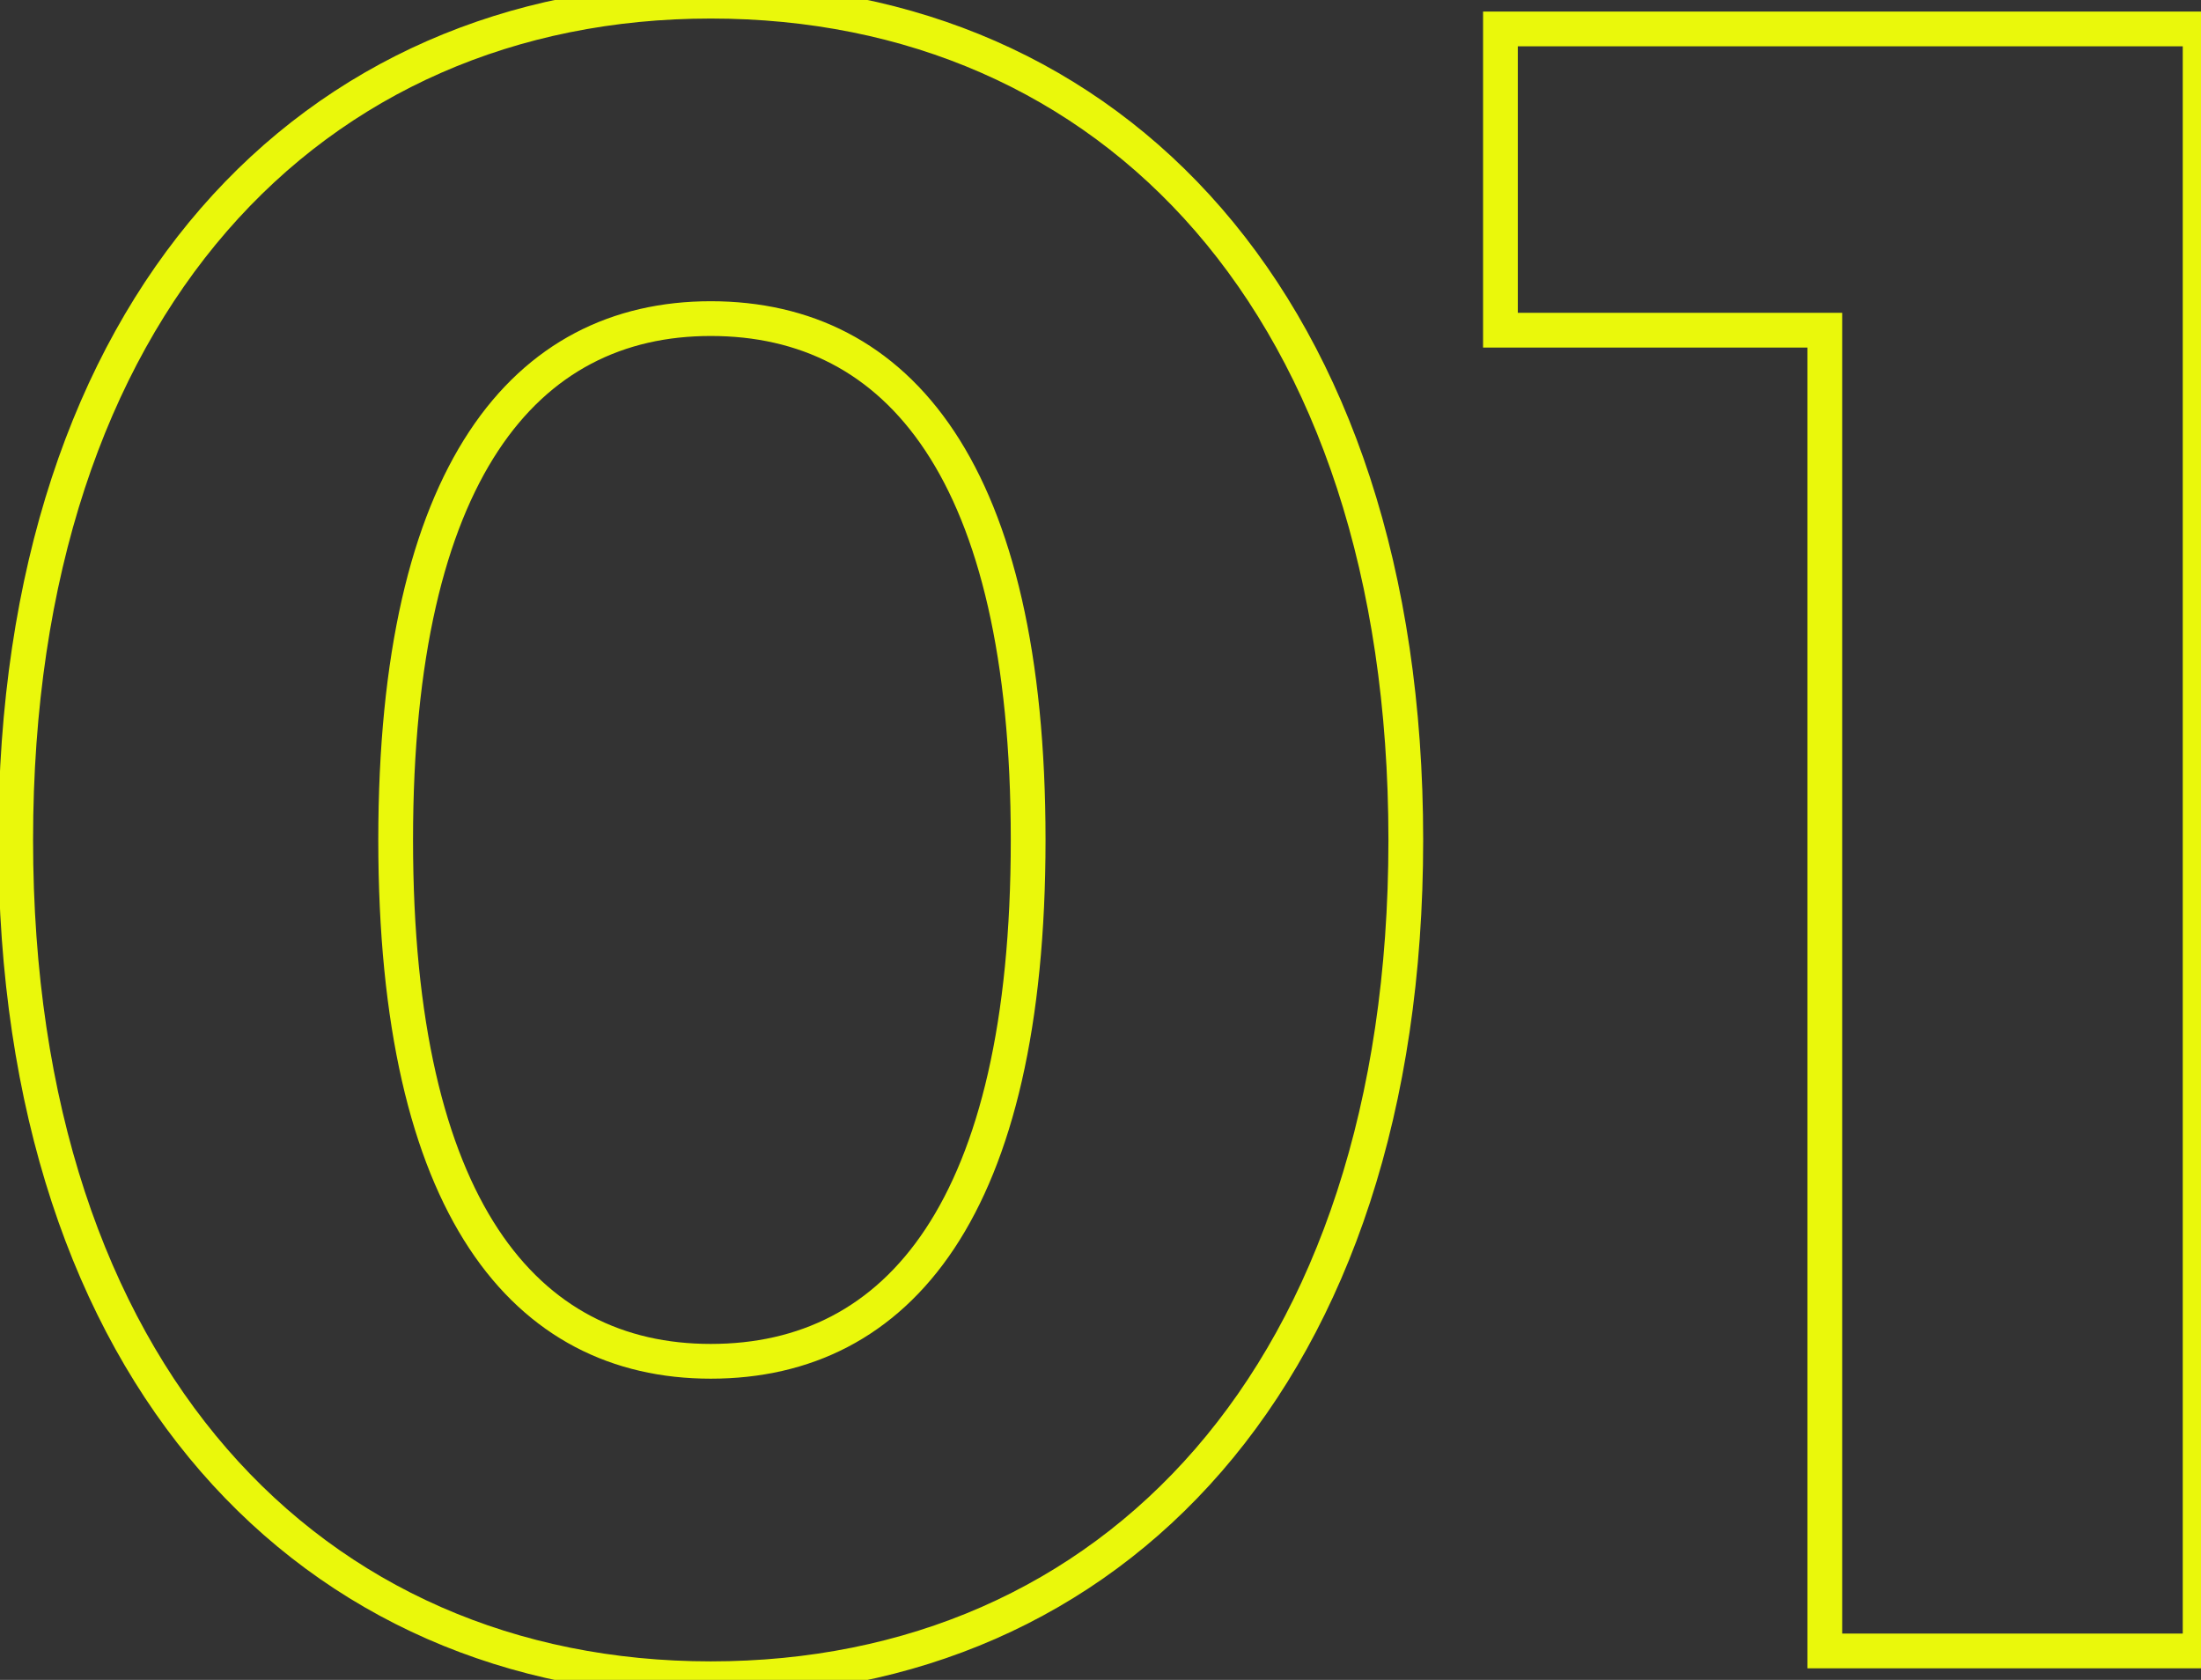 <?xml version="1.0" encoding="UTF-8"?> <svg xmlns="http://www.w3.org/2000/svg" width="76" height="58" viewBox="0 0 76 58" fill="none"><rect x="0" y="0" width="76" height="58" fill="#333333" stroke="none"/> <path d="M24.542 58.56C31.622 58.56 37.793 55.874 42.185 50.803C46.572 45.739 49.142 38.347 49.142 29H47.942C47.942 38.133 45.432 45.221 41.278 50.017C37.131 54.806 31.301 57.36 24.542 57.36V58.56ZM49.142 29C49.142 19.653 46.572 12.261 42.185 7.197C37.793 2.126 31.622 -0.56 24.542 -0.56V0.64C31.301 0.64 37.131 3.194 41.278 7.983C45.432 12.778 47.942 19.867 47.942 29H49.142ZM24.542 -0.56C17.501 -0.56 11.331 2.126 6.929 7.197C2.533 12.261 -0.058 19.652 -0.058 29H1.142C1.142 19.868 3.671 12.78 7.835 7.983C11.993 3.194 17.823 0.64 24.542 0.64V-0.56ZM-0.058 29C-0.058 38.348 2.533 45.739 6.929 50.803C11.331 55.874 17.501 58.56 24.542 58.56V57.36C17.823 57.36 11.993 54.806 7.835 50.017C3.671 45.221 1.142 38.132 1.142 29H-0.058ZM24.542 46.4C21.534 46.4 19.007 45.174 17.203 42.44C15.375 39.669 14.262 35.305 14.262 29H13.062C13.062 35.415 14.189 40.05 16.201 43.1C18.237 46.186 21.149 47.6 24.542 47.6V46.4ZM14.262 29C14.262 22.695 15.375 18.331 17.203 15.56C19.007 12.826 21.534 11.6 24.542 11.6V10.4C21.149 10.4 18.237 11.814 16.201 14.9C14.189 17.95 13.062 22.585 13.062 29H14.262ZM24.542 11.6C27.592 11.6 30.139 12.828 31.952 15.562C33.789 18.331 34.902 22.694 34.902 29H36.102C36.102 22.586 34.975 17.949 32.952 14.898C30.905 11.812 27.972 10.4 24.542 10.4V11.6ZM34.902 29C34.902 35.306 33.789 39.669 31.952 42.438C30.139 45.172 27.592 46.4 24.542 46.4V47.6C27.972 47.6 30.905 46.188 32.952 43.102C34.975 40.051 36.102 35.414 36.102 29H34.902ZM51.81 1V0.4H51.21V1H51.81ZM51.81 11.4H51.21V12H51.81V11.4ZM63.01 11.4H63.61V10.8H63.01V11.4ZM63.01 57H62.41V57.6H63.01V57ZM75.97 57V57.6H76.57V57H75.97ZM75.97 1H76.57V0.4H75.97V1ZM51.21 1V11.4H52.41V1H51.21ZM51.81 12H63.01V10.8H51.81V12ZM62.41 11.4V57H63.61V11.4H62.41ZM63.01 57.6H75.97V56.4H63.01V57.6ZM76.57 57V1H75.37V57H76.57ZM75.97 0.4H51.81V1.6H75.97V0.4Z" fill="#EAF80B"></path> </svg> 